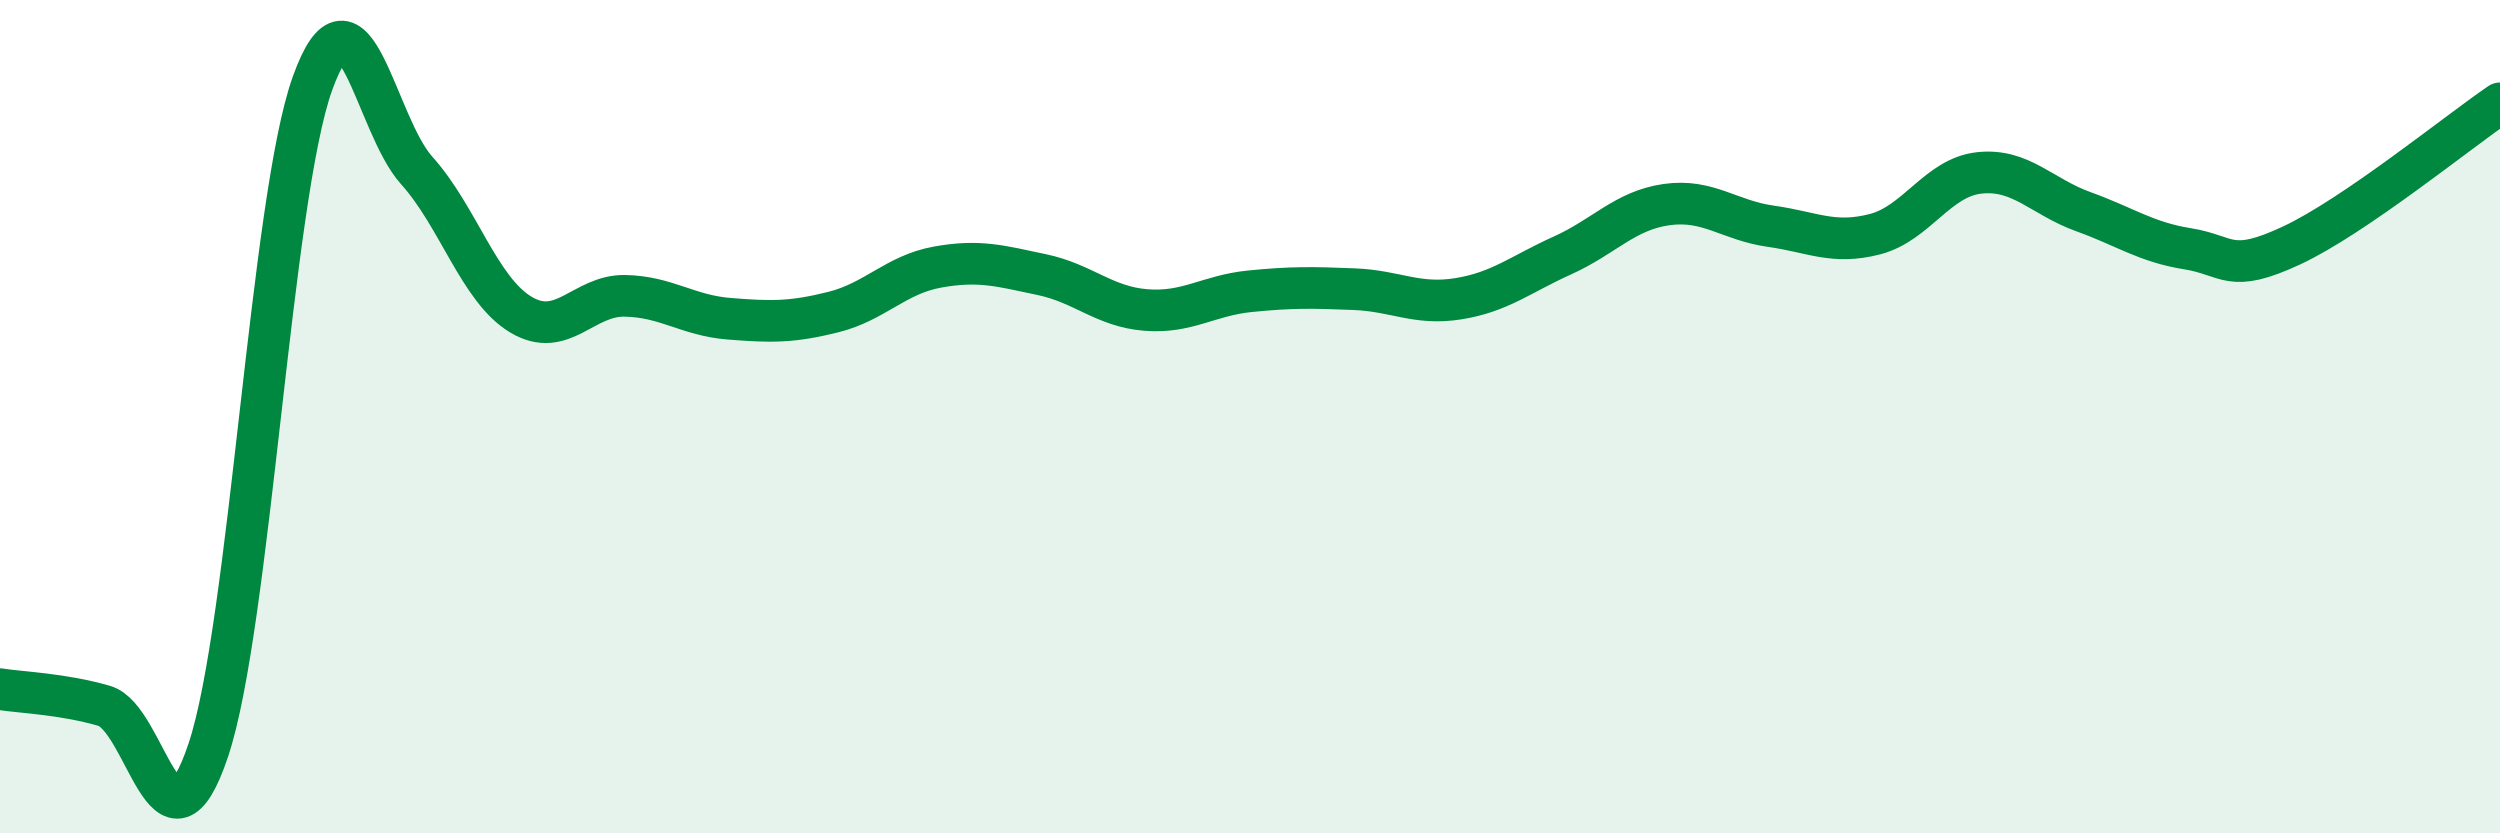 
    <svg width="60" height="20" viewBox="0 0 60 20" xmlns="http://www.w3.org/2000/svg">
      <path
        d="M 0,16.54 C 0.5,16.62 1.5,16.65 2.5,16.94 C 3.5,17.23 4,20.99 5,18 C 6,15.01 6.5,4.78 7.5,2 C 8.5,-0.78 9,2.98 10,4.09 C 11,5.2 11.5,6.95 12.5,7.55 C 13.5,8.15 14,7.08 15,7.1 C 16,7.12 16.5,7.57 17.5,7.65 C 18.5,7.73 19,7.74 20,7.49 C 21,7.24 21.5,6.59 22.5,6.41 C 23.5,6.23 24,6.38 25,6.59 C 26,6.8 26.5,7.36 27.5,7.44 C 28.5,7.52 29,7.09 30,6.99 C 31,6.89 31.5,6.9 32.5,6.94 C 33.5,6.98 34,7.33 35,7.17 C 36,7.01 36.5,6.58 37.5,6.13 C 38.5,5.68 39,5.05 40,4.91 C 41,4.77 41.5,5.29 42.5,5.43 C 43.5,5.57 44,5.88 45,5.62 C 46,5.36 46.5,4.26 47.5,4.15 C 48.5,4.04 49,4.72 50,5.08 C 51,5.44 51.5,5.81 52.5,5.97 C 53.5,6.13 53.5,6.59 55,5.89 C 56.5,5.19 59,3.16 60,2.48L60 20L0 20Z"
        fill="#008740"
        opacity="0.1"
        stroke-linecap="round"
        stroke-linejoin="round"
      />
      <path
        d="M 0,16.54 C 0.5,16.62 1.5,16.65 2.5,16.94 C 3.5,17.23 4,20.99 5,18 C 6,15.01 6.5,4.78 7.5,2 C 8.5,-0.78 9,2.98 10,4.09 C 11,5.2 11.5,6.95 12.5,7.55 C 13.5,8.15 14,7.08 15,7.1 C 16,7.12 16.5,7.57 17.5,7.65 C 18.5,7.73 19,7.74 20,7.49 C 21,7.24 21.5,6.59 22.5,6.41 C 23.5,6.23 24,6.38 25,6.59 C 26,6.8 26.5,7.36 27.5,7.44 C 28.5,7.52 29,7.09 30,6.99 C 31,6.89 31.5,6.9 32.5,6.94 C 33.5,6.98 34,7.33 35,7.17 C 36,7.01 36.5,6.58 37.5,6.13 C 38.5,5.68 39,5.05 40,4.91 C 41,4.77 41.5,5.29 42.5,5.43 C 43.5,5.57 44,5.88 45,5.62 C 46,5.36 46.5,4.26 47.5,4.15 C 48.5,4.04 49,4.72 50,5.08 C 51,5.44 51.5,5.81 52.5,5.97 C 53.5,6.13 53.5,6.59 55,5.89 C 56.5,5.19 59,3.16 60,2.48"
        stroke="#008740"
        stroke-width="1"
        fill="none"
        stroke-linecap="round"
        stroke-linejoin="round"
      />
    </svg>
  
